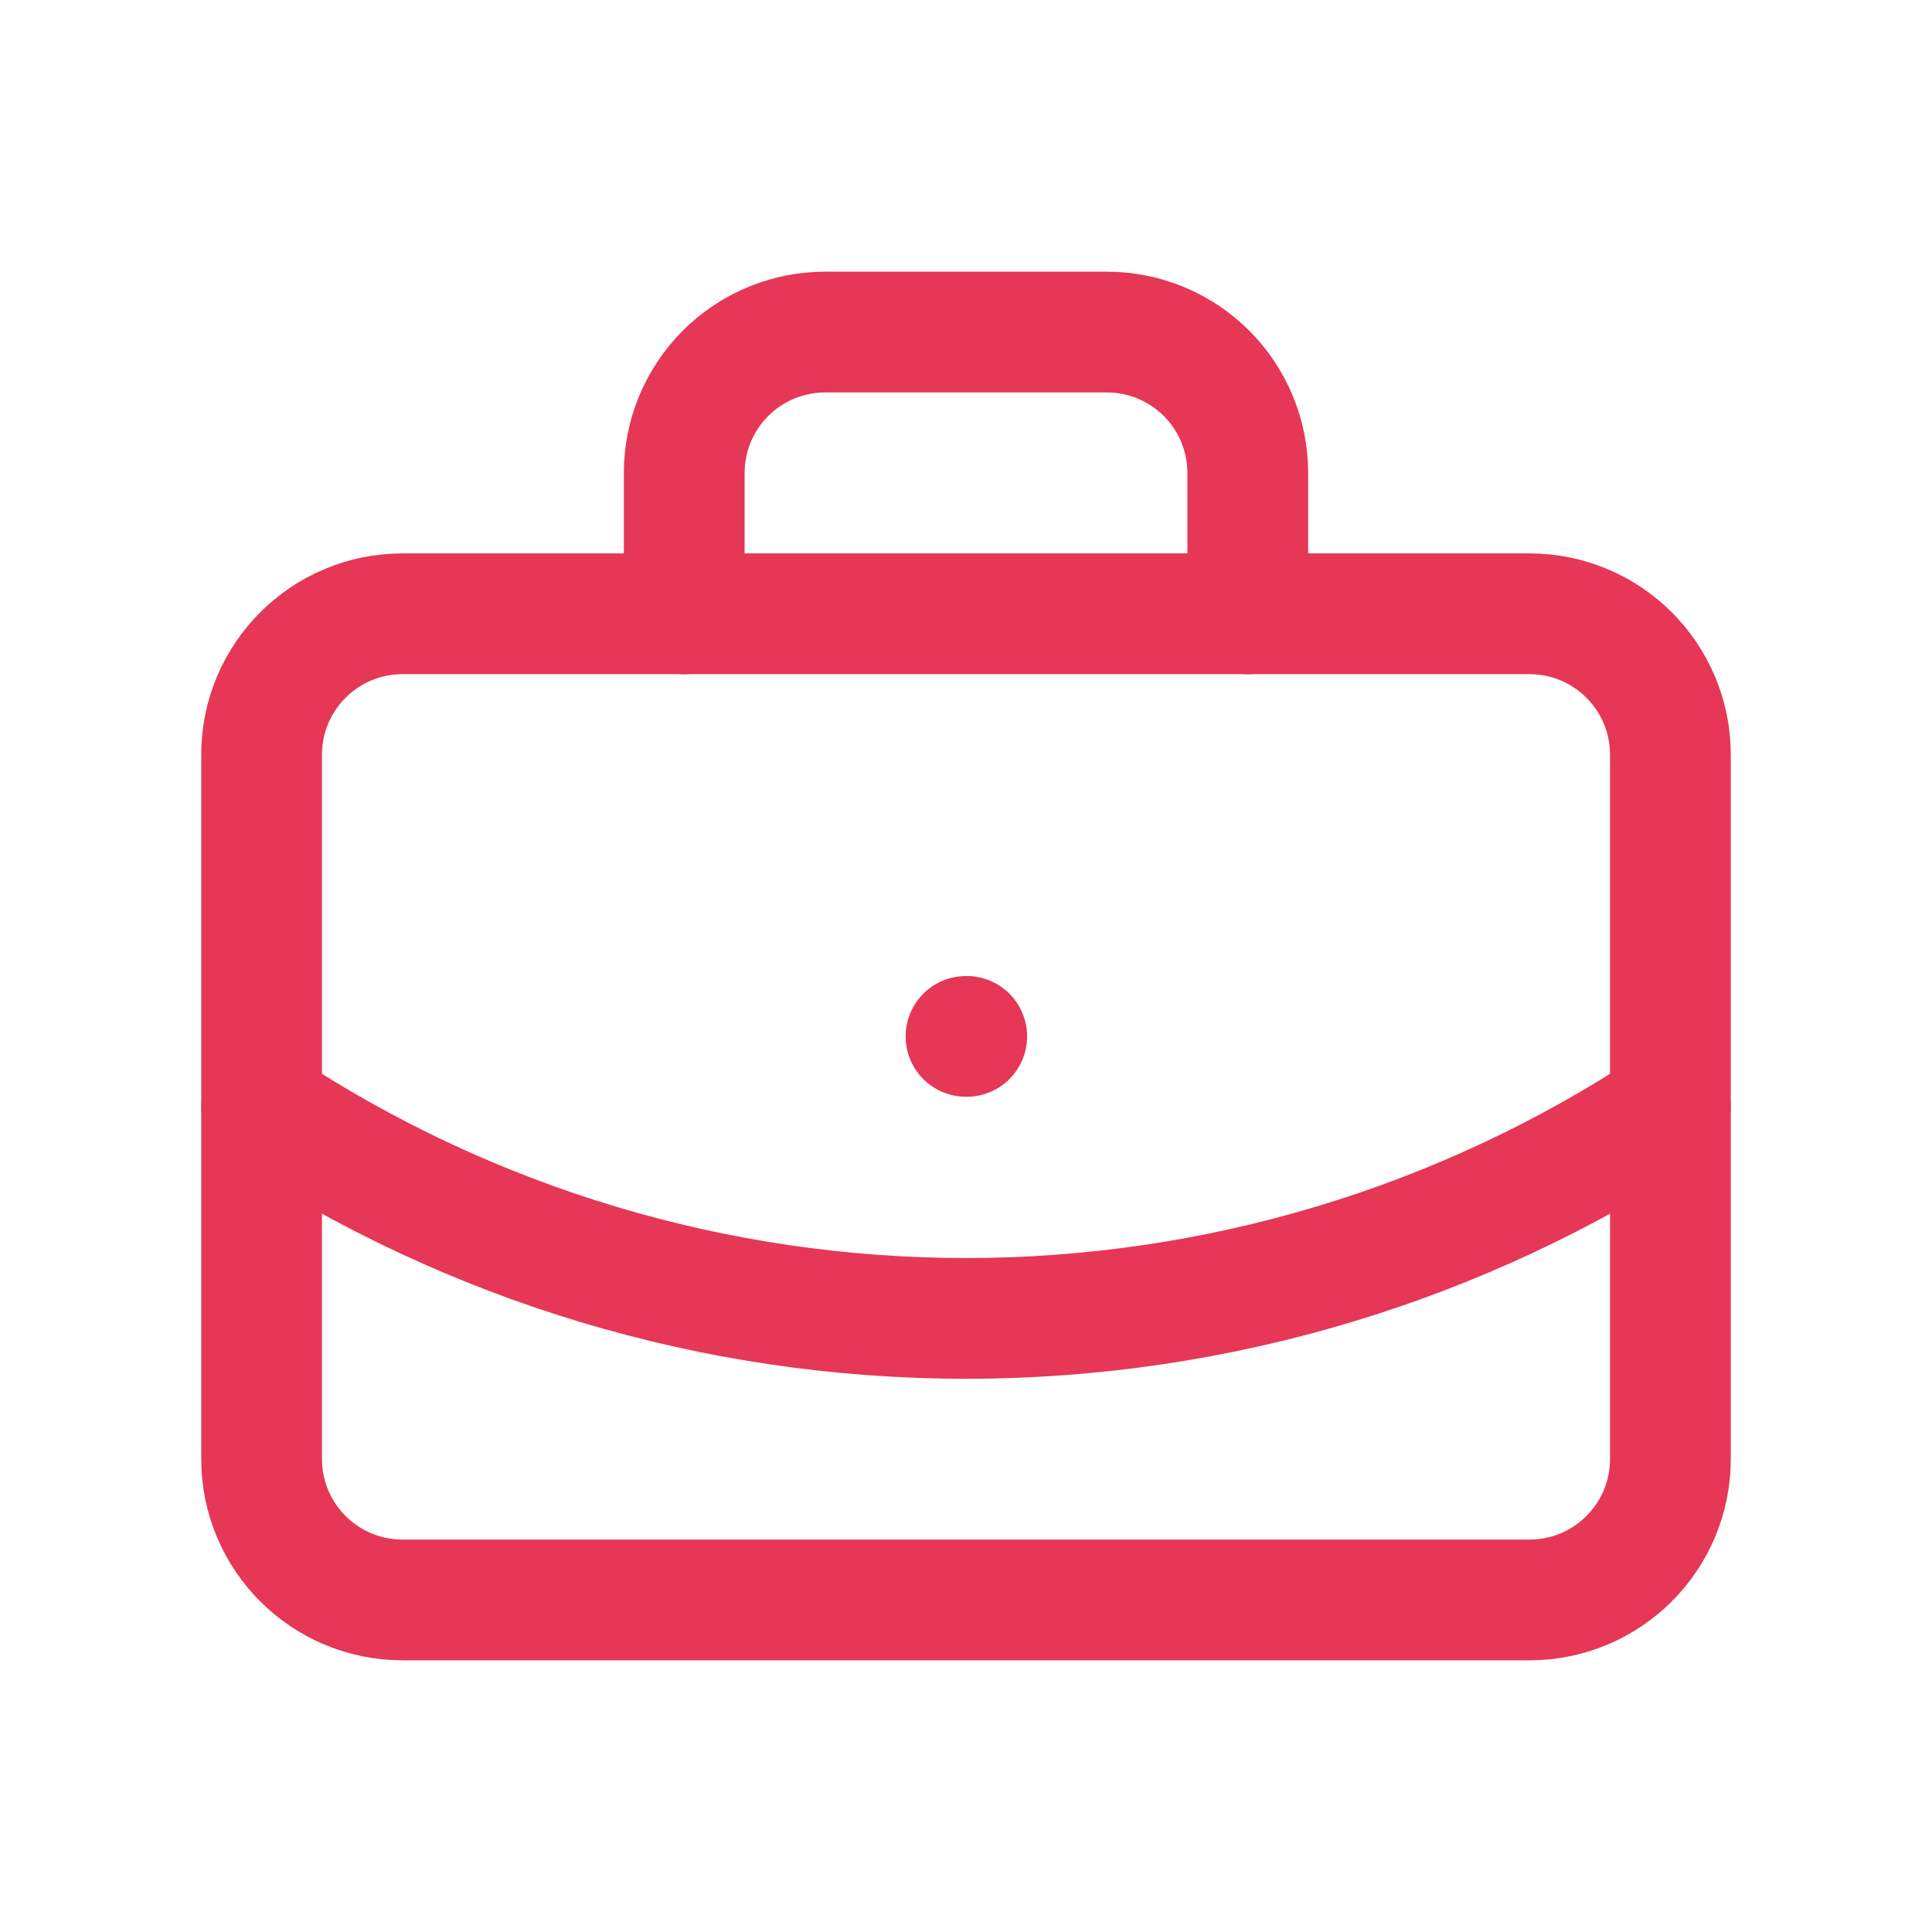 <svg width="32" height="32" viewBox="0 0 32 32" fill="none" xmlns="http://www.w3.org/2000/svg">
<path d="M16 17.166H16.012" stroke="#E63756" stroke-width="2" stroke-linecap="round" stroke-linejoin="round"/>
<path d="M20.667 10.167V7.833C20.667 7.214 20.421 6.621 19.983 6.183C19.546 5.746 18.952 5.5 18.333 5.5H13.667C13.048 5.5 12.454 5.746 12.017 6.183C11.579 6.621 11.333 7.214 11.333 7.833V10.167" stroke="#E63756" stroke-width="2" stroke-linecap="round" stroke-linejoin="round"/>
<path d="M27.667 18.333C24.205 20.619 20.148 21.837 16 21.837C11.852 21.837 7.795 20.619 4.333 18.333" stroke="#E63756" stroke-width="2" stroke-linecap="round" stroke-linejoin="round"/>
<path d="M25.333 10.166H6.667C5.378 10.166 4.333 11.211 4.333 12.5V24.166C4.333 25.455 5.378 26.5 6.667 26.5H25.333C26.622 26.5 27.667 25.455 27.667 24.166V12.5C27.667 11.211 26.622 10.166 25.333 10.166Z" stroke="#E63756" stroke-width="2" stroke-linecap="round" stroke-linejoin="round"/>
</svg>
